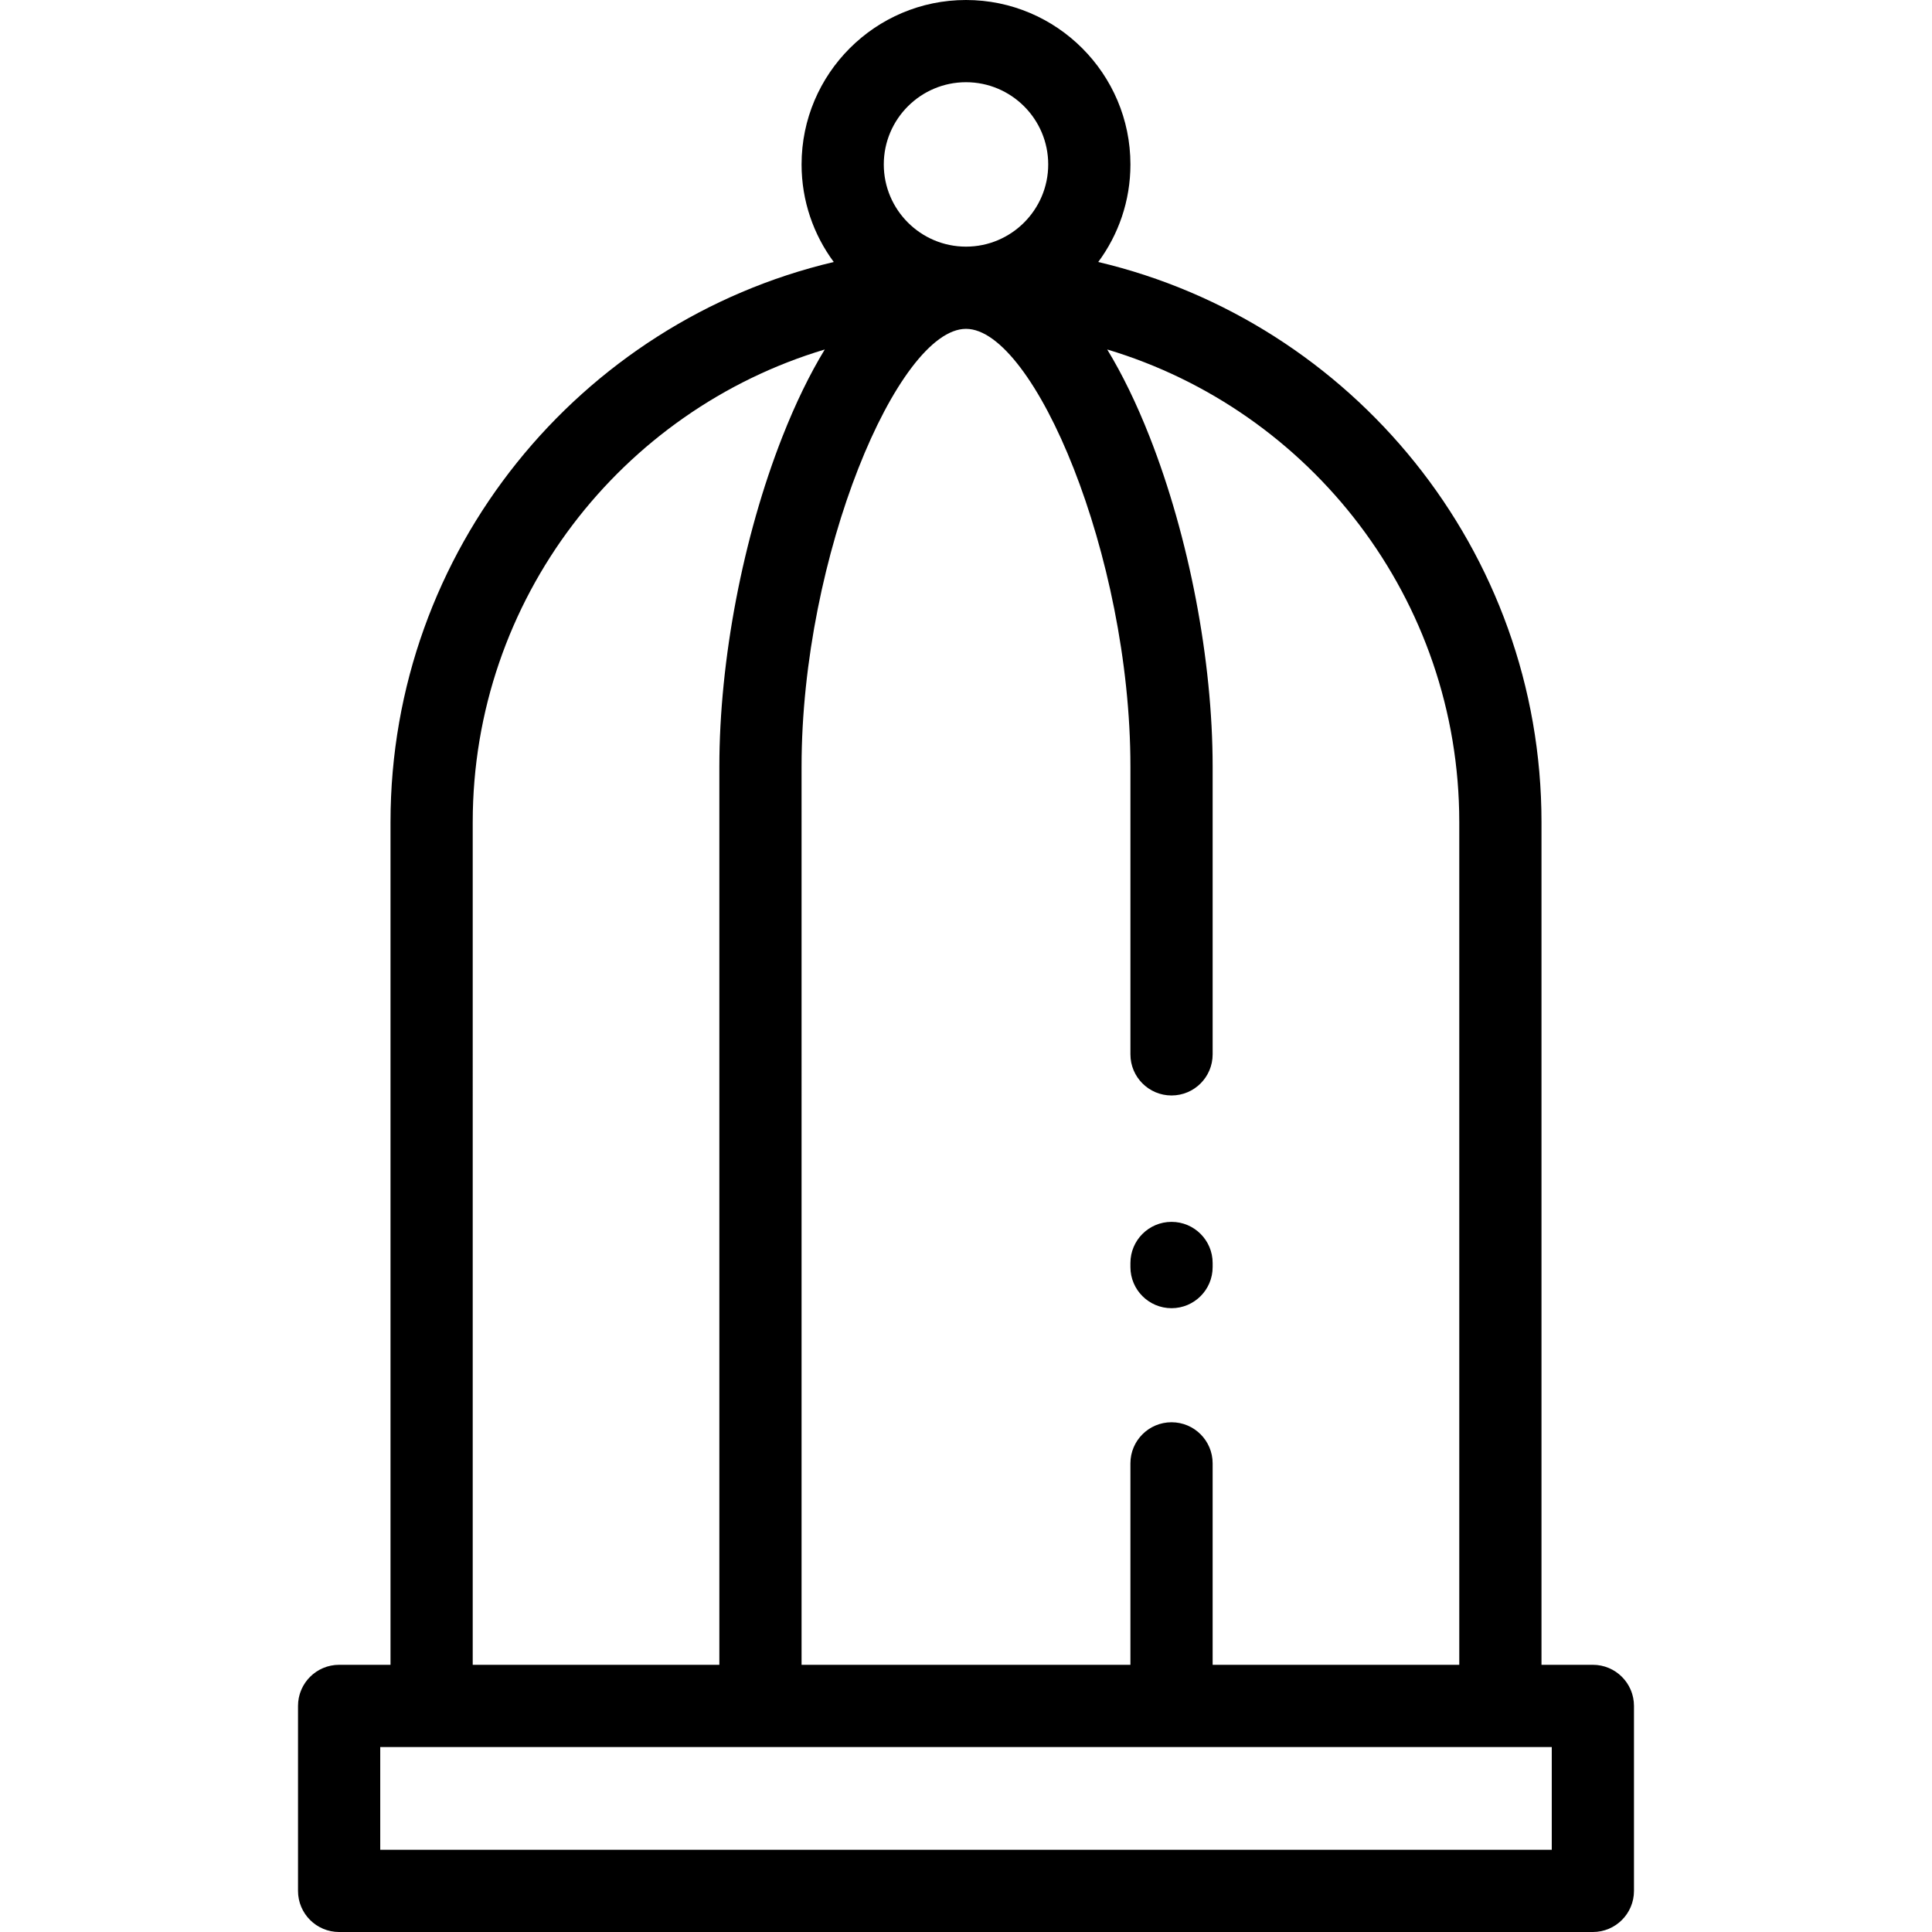 <?xml version="1.0" encoding="iso-8859-1"?>
<!-- Uploaded to: SVG Repo, www.svgrepo.com, Generator: SVG Repo Mixer Tools -->
<svg fill="#000000" height="800px" width="800px" version="1.1" id="Layer_1" xmlns="http://www.w3.org/2000/svg" xmlns:xlink="http://www.w3.org/1999/xlink" 
	 viewBox="0 0 512 512" xml:space="preserve">
<g>
	<g>
		<g>
			<path d="M422.128,441.191h-13.617V217.872c0-72.037-50.206-132.563-117.464-148.44c5.354-7.239,8.528-16.184,8.528-25.858
				C299.574,19.548,280.027,0,256,0s-43.574,19.548-43.574,43.574c0,9.675,3.173,18.619,8.528,25.857
				c-67.257,15.877-117.464,76.403-117.464,148.441v223.319H89.872c-6.016,0-10.894,4.877-10.894,10.894v49.021
				c0,6.017,4.878,10.894,10.894,10.894h332.255c6.015,0,10.894-4.877,10.894-10.894v-49.021
				C433.021,446.069,428.143,441.191,422.128,441.191z M256,21.787c12.014,0,21.787,9.774,21.787,21.787S268.013,65.362,256,65.362
				c-12.013,0-21.787-9.774-21.787-21.787S243.986,21.787,256,21.787z M256.001,87.149c17.998,0,43.573,59.999,43.573,116.012
				v76.255c0,6.017,4.878,10.894,10.894,10.894s10.894-4.877,10.894-10.894v-76.255c0-28.147-6.246-60.833-16.71-87.435
				c-3.475-8.836-7.23-16.543-11.227-23.109c53.901,16.135,93.298,66.177,93.298,125.256v223.319h-65.362v-53.383
				c0-6.017-4.878-10.894-10.894-10.894s-10.894,4.877-10.894,10.894v53.383h-87.149V203.161
				C212.426,147.148,238.002,87.149,256.001,87.149z M125.277,217.872c0-59.078,39.398-109.119,93.297-125.255
				c-3.996,6.566-7.751,14.272-11.226,23.108c-10.463,26.602-16.71,59.289-16.71,87.435v238.031h-65.362V217.872z M411.234,490.213
				H100.766v-27.234h310.468V490.213z"/>
			<path d="M310.468,346.684c6.015,0,10.894-4.877,10.894-10.894v-1.089c0-6.017-4.878-10.894-10.894-10.894
				s-10.894,4.877-10.894,10.894v1.089C299.574,341.807,304.453,346.684,310.468,346.684z"/>
		</g>
	</g>
</g>
</svg>